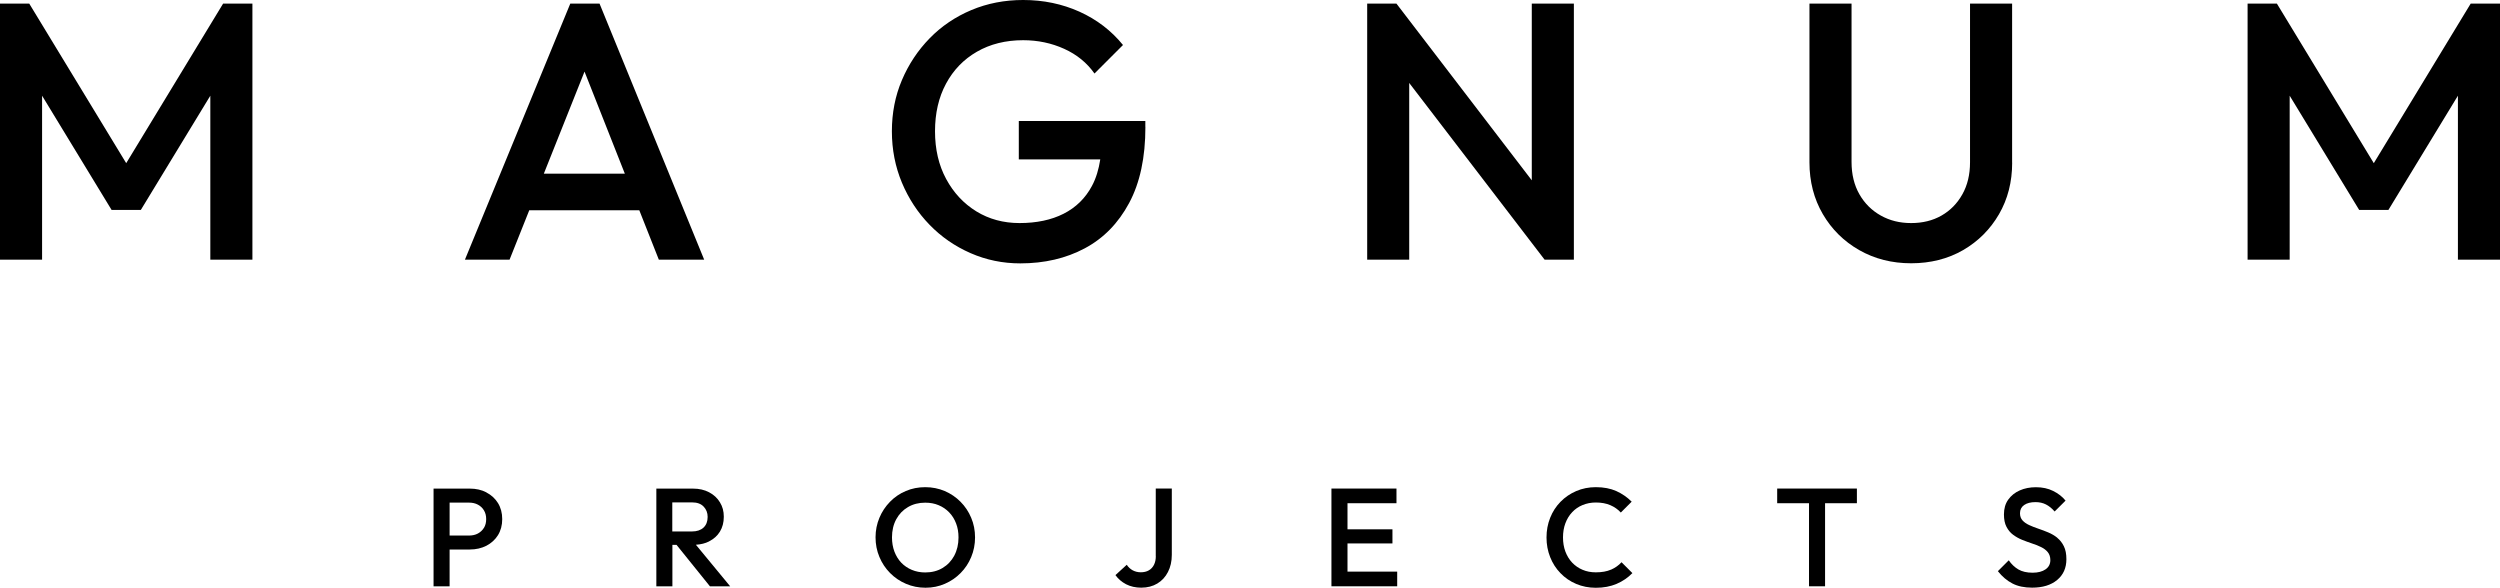 <?xml version="1.0" encoding="UTF-8"?> <svg xmlns="http://www.w3.org/2000/svg" id="Layer_2" data-name="Layer 2" viewBox="0 0 453.23 106.56"><g id="Layer_2-2" data-name="Layer 2"><g id="Layer_2-2" data-name="Layer 2-2"><g id="Layer_1-2" data-name="Layer 1-2"><g><polygon points="22.88 29.58 5.3 .65 0 .65 0 47.07 7.63 47.07 7.63 17.35 20.23 38.06 25.53 38.06 38.13 17.35 38.13 47.07 45.76 47.07 45.76 .65 40.45 .65 22.88 29.58"></polygon><path d="M127.66,47.07L108.69,.65h-5.3l-19.1,46.42h8.09l3.57-8.95h19.95l3.54,8.95s8.22,0,8.22,0Zm-29.07-15.58l7.38-18.51,7.31,18.51s-14.69,0-14.69,0Z"></path><path d="M207.64,23v-1.06h-22.94v6.96h14.77c-.28,1.8-.76,3.42-1.51,4.81-1.19,2.23-2.91,3.91-5.14,5.04s-4.9,1.69-7.99,1.69c-2.92,0-5.53-.71-7.83-2.12-2.3-1.42-4.12-3.37-5.47-5.87s-2.02-5.38-2.02-8.65,.66-6.15,1.99-8.62c1.33-2.48,3.19-4.41,5.6-5.8s5.21-2.09,8.39-2.09c2.65,0,5.13,.52,7.43,1.56,2.3,1.04,4.13,2.53,5.5,4.48l5.17-5.17c-2.12-2.61-4.75-4.62-7.89-6.04-3.14-1.41-6.54-2.12-10.21-2.12-3.36,0-6.49,.61-9.38,1.82-2.9,1.22-5.42,2.92-7.56,5.11-2.14,2.19-3.82,4.72-5.04,7.59-1.22,2.87-1.82,5.97-1.82,9.28s.61,6.42,1.82,9.32c1.22,2.9,2.88,5.44,5.01,7.63,2.12,2.19,4.6,3.9,7.43,5.14,2.83,1.24,5.84,1.86,9.02,1.86,4.38,0,8.27-.91,11.67-2.72,3.41-1.81,6.09-4.55,8.06-8.22s2.95-8.27,2.95-13.79v-.02h0Z"></path><polygon points="285.33 .65 277.7 .65 277.7 32.69 253.16 .65 247.86 .65 247.86 47.07 255.48 47.07 255.48 15.04 280.02 47.07 285.33 47.07 285.33 .65"></polygon><path d="M364.78,29.5V.65h-7.63V29.43c0,2.21-.46,4.15-1.39,5.8-.93,1.66-2.19,2.94-3.78,3.85s-3.43,1.36-5.5,1.36-3.87-.45-5.5-1.36-2.93-2.19-3.88-3.85-1.43-3.61-1.43-5.87V.65h-7.63V29.43c0,3.49,.81,6.62,2.42,9.38,1.61,2.76,3.81,4.94,6.6,6.53s5.92,2.39,9.42,2.39,6.67-.8,9.42-2.39c2.74-1.59,4.91-3.76,6.5-6.5s2.39-5.86,2.39-9.35h-.01Z"></path><polygon points="447.92 .65 430.35 29.58 412.78 .65 407.47 .65 407.47 47.07 415.1 47.07 415.1 17.35 427.7 38.06 433 38.06 445.6 17.35 445.6 47.07 453.23 47.07 453.23 .65 447.92 .65"></polygon><path d="M88.18,89.26c-.89-.46-1.89-.68-3-.68h-6.58v17.72h2.91v-6.68h3.67c1.11,0,2.11-.23,3-.68,.88-.46,1.59-1.1,2.1-1.92,.51-.83,.77-1.8,.77-2.91s-.26-2.08-.77-2.91c-.52-.83-1.22-1.47-2.1-1.92v-.02Zm-.44,6.42c-.27,.45-.64,.79-1.1,1.04s-1,.37-1.61,.37h-3.52v-5.97h3.52c.61,0,1.14,.12,1.61,.37s.83,.59,1.1,1.04c.27,.45,.4,.97,.4,1.58s-.13,1.14-.4,1.58h0Z"></path><path d="M128.56,98.14c.84-.42,1.5-1.01,1.96-1.77,.46-.76,.7-1.65,.7-2.68s-.23-1.85-.7-2.62c-.46-.77-1.12-1.38-1.96-1.82-.84-.45-1.82-.67-2.94-.67h-6.63v17.72h2.91v-7.52h.75l6.06,7.52h3.67l-6.22-7.54c.89-.06,1.7-.25,2.4-.61h0Zm-6.66-7.06h3.59c.89,0,1.59,.25,2.07,.76,.49,.51,.73,1.13,.73,1.87,0,.83-.25,1.47-.75,1.94-.5,.46-1.19,.7-2.09,.7h-3.57v-5.26h.02Z"></path><path d="M174.14,90.97c-.83-.84-1.78-1.48-2.87-1.95-1.09-.46-2.26-.7-3.53-.7s-2.44,.23-3.53,.7c-1.09,.46-2.04,1.11-2.86,1.95s-1.46,1.8-1.92,2.9c-.46,1.1-.7,2.28-.7,3.54s.23,2.45,.7,3.56c.46,1.11,1.11,2.08,1.93,2.91,.83,.84,1.79,1.49,2.89,1.96s2.28,.71,3.54,.71,2.42-.24,3.5-.71c1.09-.47,2.04-1.12,2.86-1.95,.82-.83,1.46-1.79,1.92-2.9,.46-1.1,.7-2.29,.7-3.56s-.23-2.45-.7-3.56c-.46-1.1-1.11-2.08-1.94-2.91h.01Zm-1.13,9.76c-.52,.95-1.22,1.7-2.13,2.24-.9,.54-1.95,.81-3.15,.81-.88,0-1.69-.16-2.43-.47-.74-.31-1.38-.75-1.91-1.3-.53-.56-.94-1.23-1.24-2.01-.29-.78-.44-1.64-.44-2.57,0-1.25,.26-2.35,.77-3.29,.52-.95,1.22-1.68,2.13-2.21,.9-.53,1.94-.8,3.12-.8,.9,0,1.71,.15,2.44,.46,.73,.3,1.37,.74,1.91,1.3,.54,.56,.96,1.23,1.25,2,.3,.77,.44,1.62,.44,2.54,0,1.25-.26,2.35-.77,3.3h0Z"></path><path d="M209.54,100.82c0,.61-.11,1.13-.33,1.57s-.53,.78-.94,1.01c-.4,.24-.9,.35-1.47,.35-.52,0-1-.12-1.44-.35-.44-.24-.8-.57-1.09-1.01l-2.05,1.87c.49,.69,1.13,1.24,1.93,1.66,.8,.41,1.72,.62,2.75,.62,1.11,0,2.08-.25,2.91-.75s1.47-1.19,1.93-2.09c.46-.89,.7-1.93,.7-3.11v-12.02h-2.91v12.25h.01Z"></path><polygon points="244.29 98.52 252.44 98.52 252.44 95.96 244.29 95.96 244.29 91.23 253.17 91.23 253.17 88.57 244.29 88.57 243.38 88.57 241.38 88.57 241.38 106.29 243.38 106.29 244.29 106.29 253.3 106.29 253.3 103.63 244.29 103.63 244.29 98.52"></polygon><path d="M292.06,103.27c-.75,.33-1.67,.49-2.75,.49-.88,0-1.68-.15-2.4-.46-.73-.3-1.35-.74-1.89-1.3-.53-.56-.94-1.24-1.23-2.01-.29-.78-.43-1.63-.43-2.56s.14-1.78,.43-2.56c.29-.78,.7-1.45,1.23-2.01,.53-.57,1.16-1,1.89-1.3s1.53-.46,2.4-.46c1,0,1.87,.16,2.62,.48s1.39,.77,1.91,1.34l1.97-1.97c-.81-.81-1.74-1.45-2.78-1.92-1.05-.47-2.29-.71-3.72-.71-1.28,0-2.47,.24-3.56,.71s-2.04,1.12-2.85,1.95c-.81,.83-1.43,1.79-1.87,2.9s-.66,2.29-.66,3.56,.22,2.45,.66,3.56,1.06,2.08,1.87,2.91c.81,.84,1.76,1.49,2.85,1.95s2.27,.7,3.56,.7c1.42,0,2.67-.24,3.77-.71,1.1-.47,2.05-1.12,2.86-1.95l-1.97-1.97c-.52,.57-1.16,1.02-1.91,1.35h0Z"></path><polygon points="322.19 91.23 327.96 91.23 327.96 106.29 330.87 106.29 330.87 91.23 336.64 91.23 336.64 88.57 322.19 88.57 322.19 91.23"></polygon><path d="M372.97,97.49c-.5-.4-1.05-.72-1.65-.97s-1.2-.48-1.8-.68c-.6-.2-1.15-.42-1.65-.65s-.9-.51-1.2-.84-.46-.76-.46-1.3c0-.64,.25-1.14,.75-1.49s1.18-.53,2.06-.53c.71,0,1.34,.14,1.89,.42,.55,.28,1.08,.7,1.58,1.28l1.98-1.97c-.57-.71-1.32-1.29-2.24-1.75-.92-.46-1.96-.68-3.13-.68-1.08,0-2.06,.19-2.94,.58s-1.57,.95-2.09,1.68-.77,1.62-.77,2.67c0,.91,.15,1.66,.46,2.25s.7,1.07,1.2,1.44,1.05,.68,1.64,.92c.6,.24,1.2,.46,1.8,.66,.6,.19,1.15,.41,1.65,.66,.5,.24,.9,.55,1.2,.92,.3,.37,.46,.85,.46,1.44,0,.71-.29,1.27-.87,1.67s-1.36,.61-2.34,.61c-1.05,0-1.91-.2-2.58-.59s-1.26-.95-1.75-1.66l-1.97,1.97c.77,.98,1.65,1.72,2.63,2.23s2.17,.76,3.57,.76c1.91,0,3.42-.46,4.54-1.39s1.68-2.18,1.68-3.77c0-.95-.15-1.73-.46-2.35-.3-.62-.71-1.13-1.2-1.53h0Z"></path></g></g></g></g></svg> 